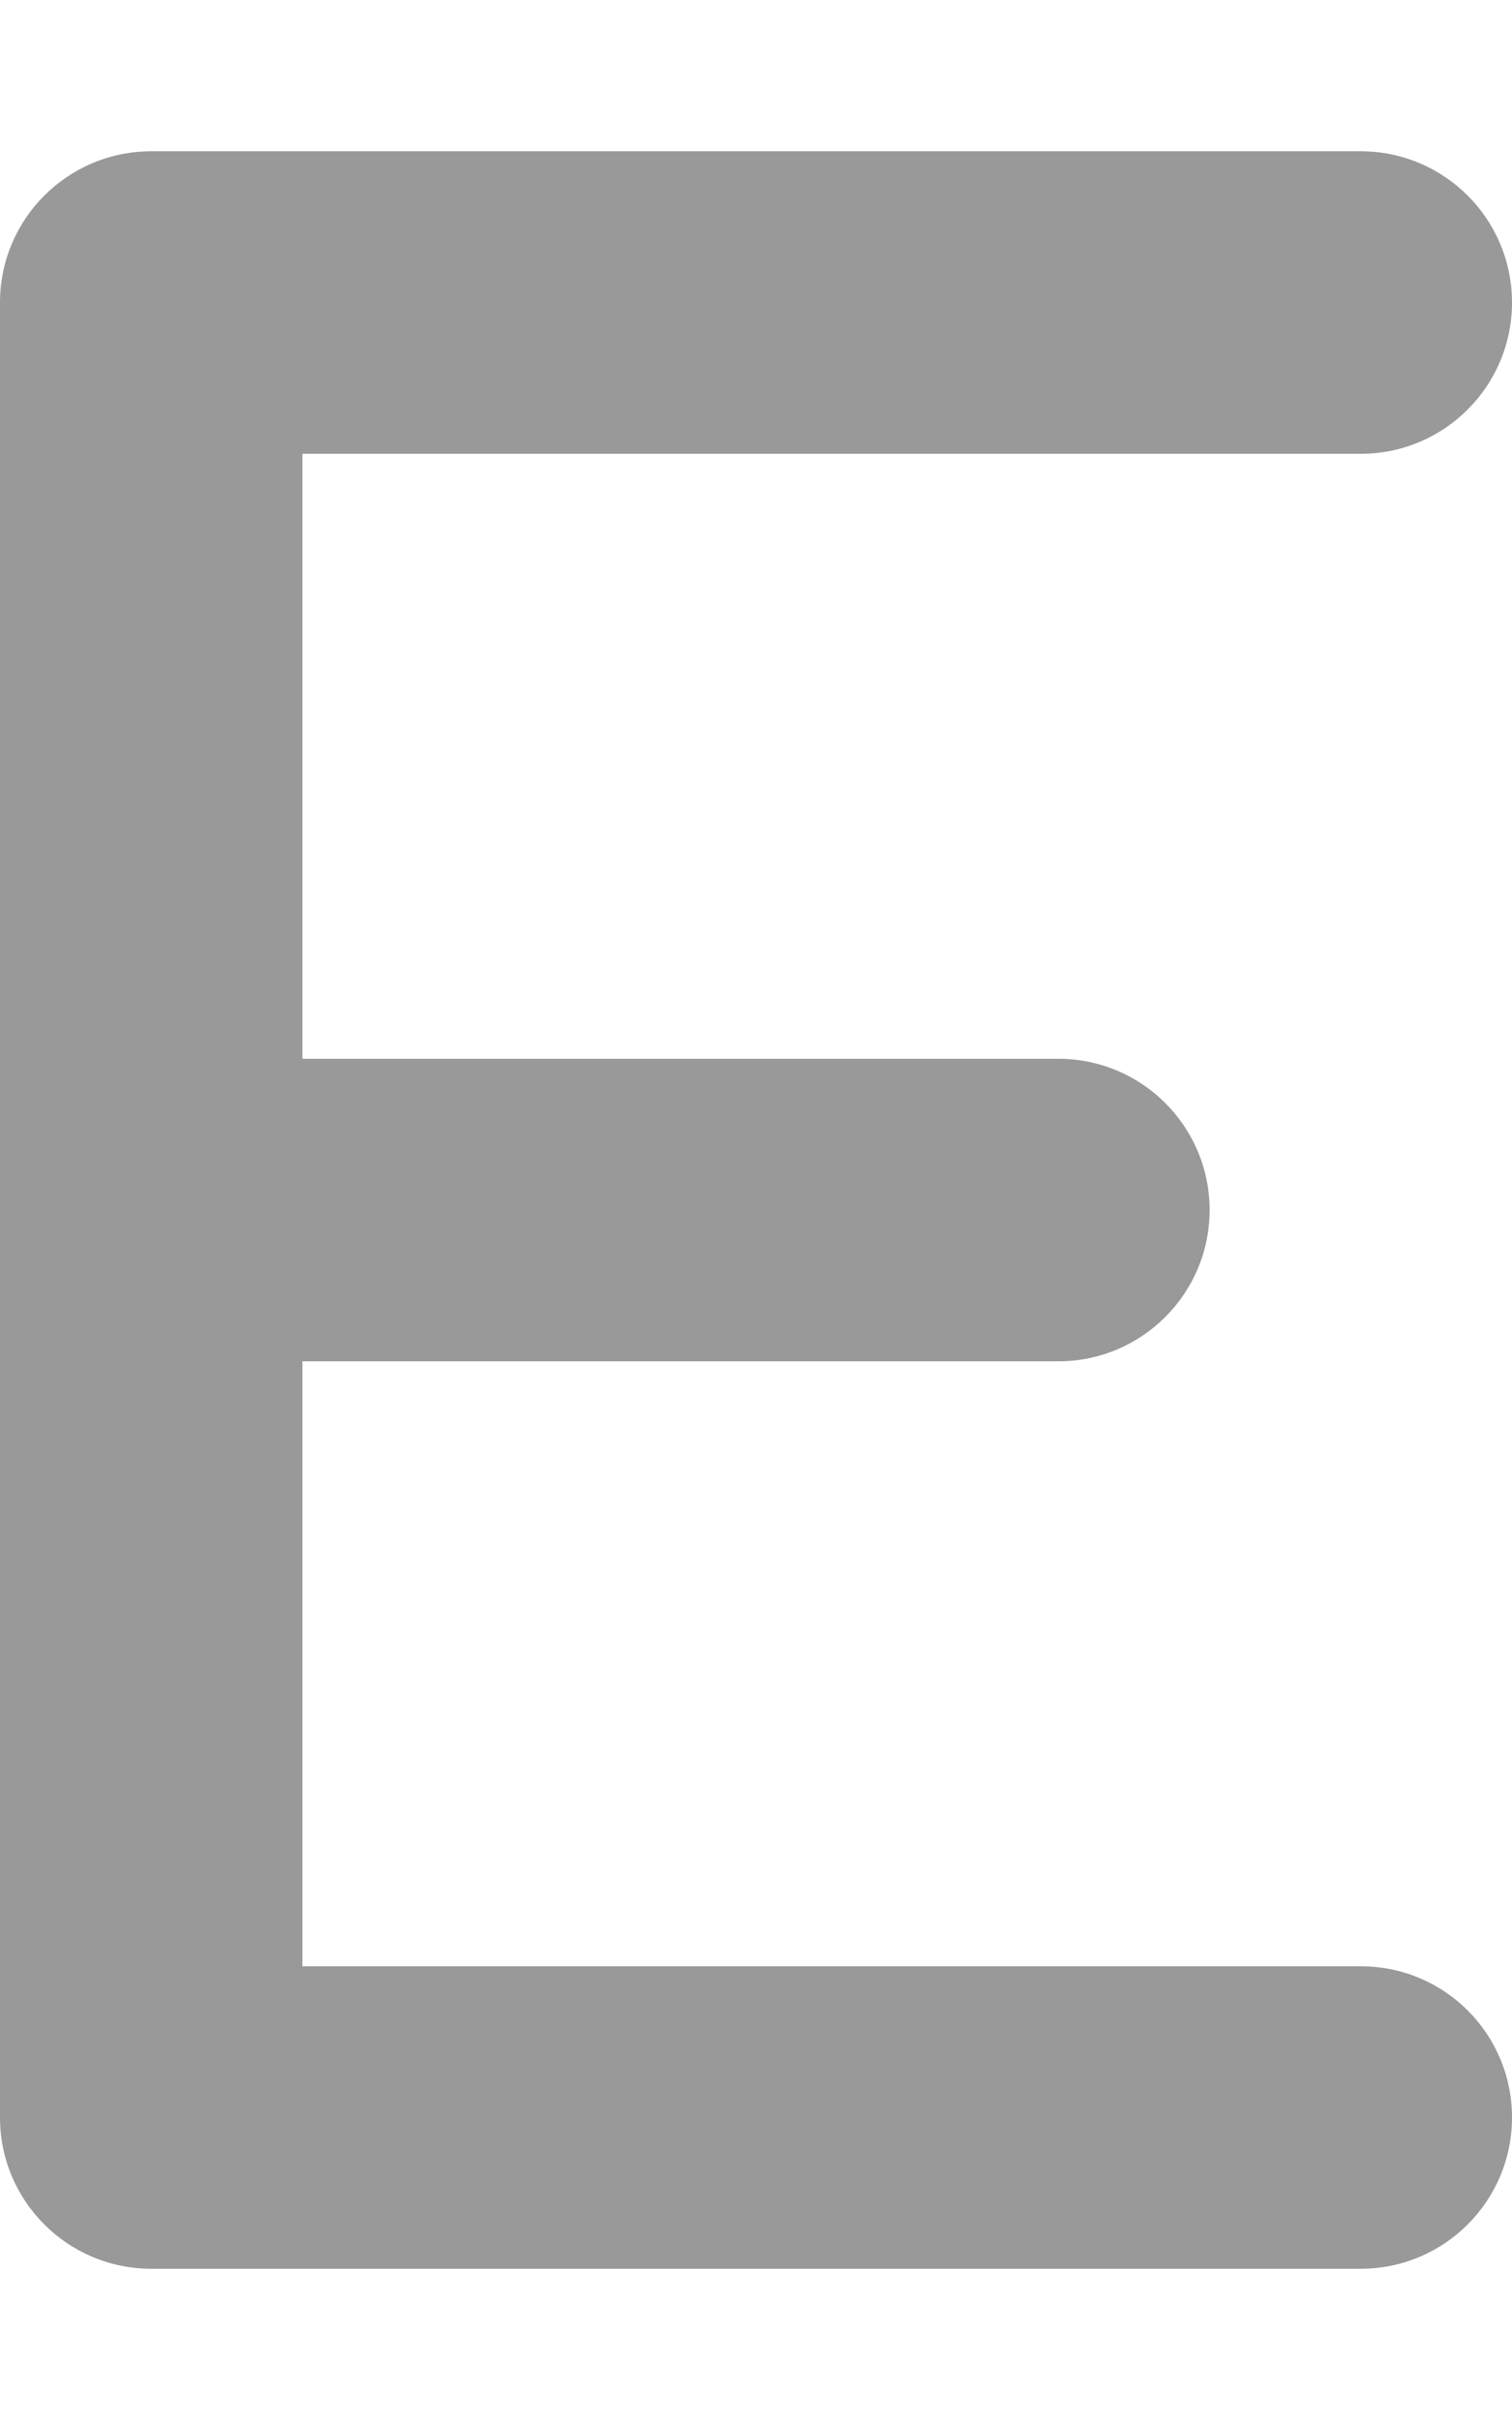 <svg xmlns="http://www.w3.org/2000/svg" viewBox="0 0 320 512"><!--! Font Awesome Pro 6.2.0 by @fontawesome - https://fontawesome.com License - https://fontawesome.com/license (Commercial License) Copyright 2022 Fonticons, Inc. --><defs><style>.fa-secondary{opacity:.4}</style></defs><path class="fa-secondary" d="M320 448c0 17.67-14.33 32-32 32H32c-17.67 0-32-14.33-32-32v-384C0 46.34 14.33 32.01 32 32.01h256c17.67 0 32 14.33 32 32s-14.33 32-32 32H64v128h160c17.67 0 32 14.32 32 31.99s-14.33 32.01-32 32.01H64v128h224C305.7 416 320 430.3 320 448z"/></svg>